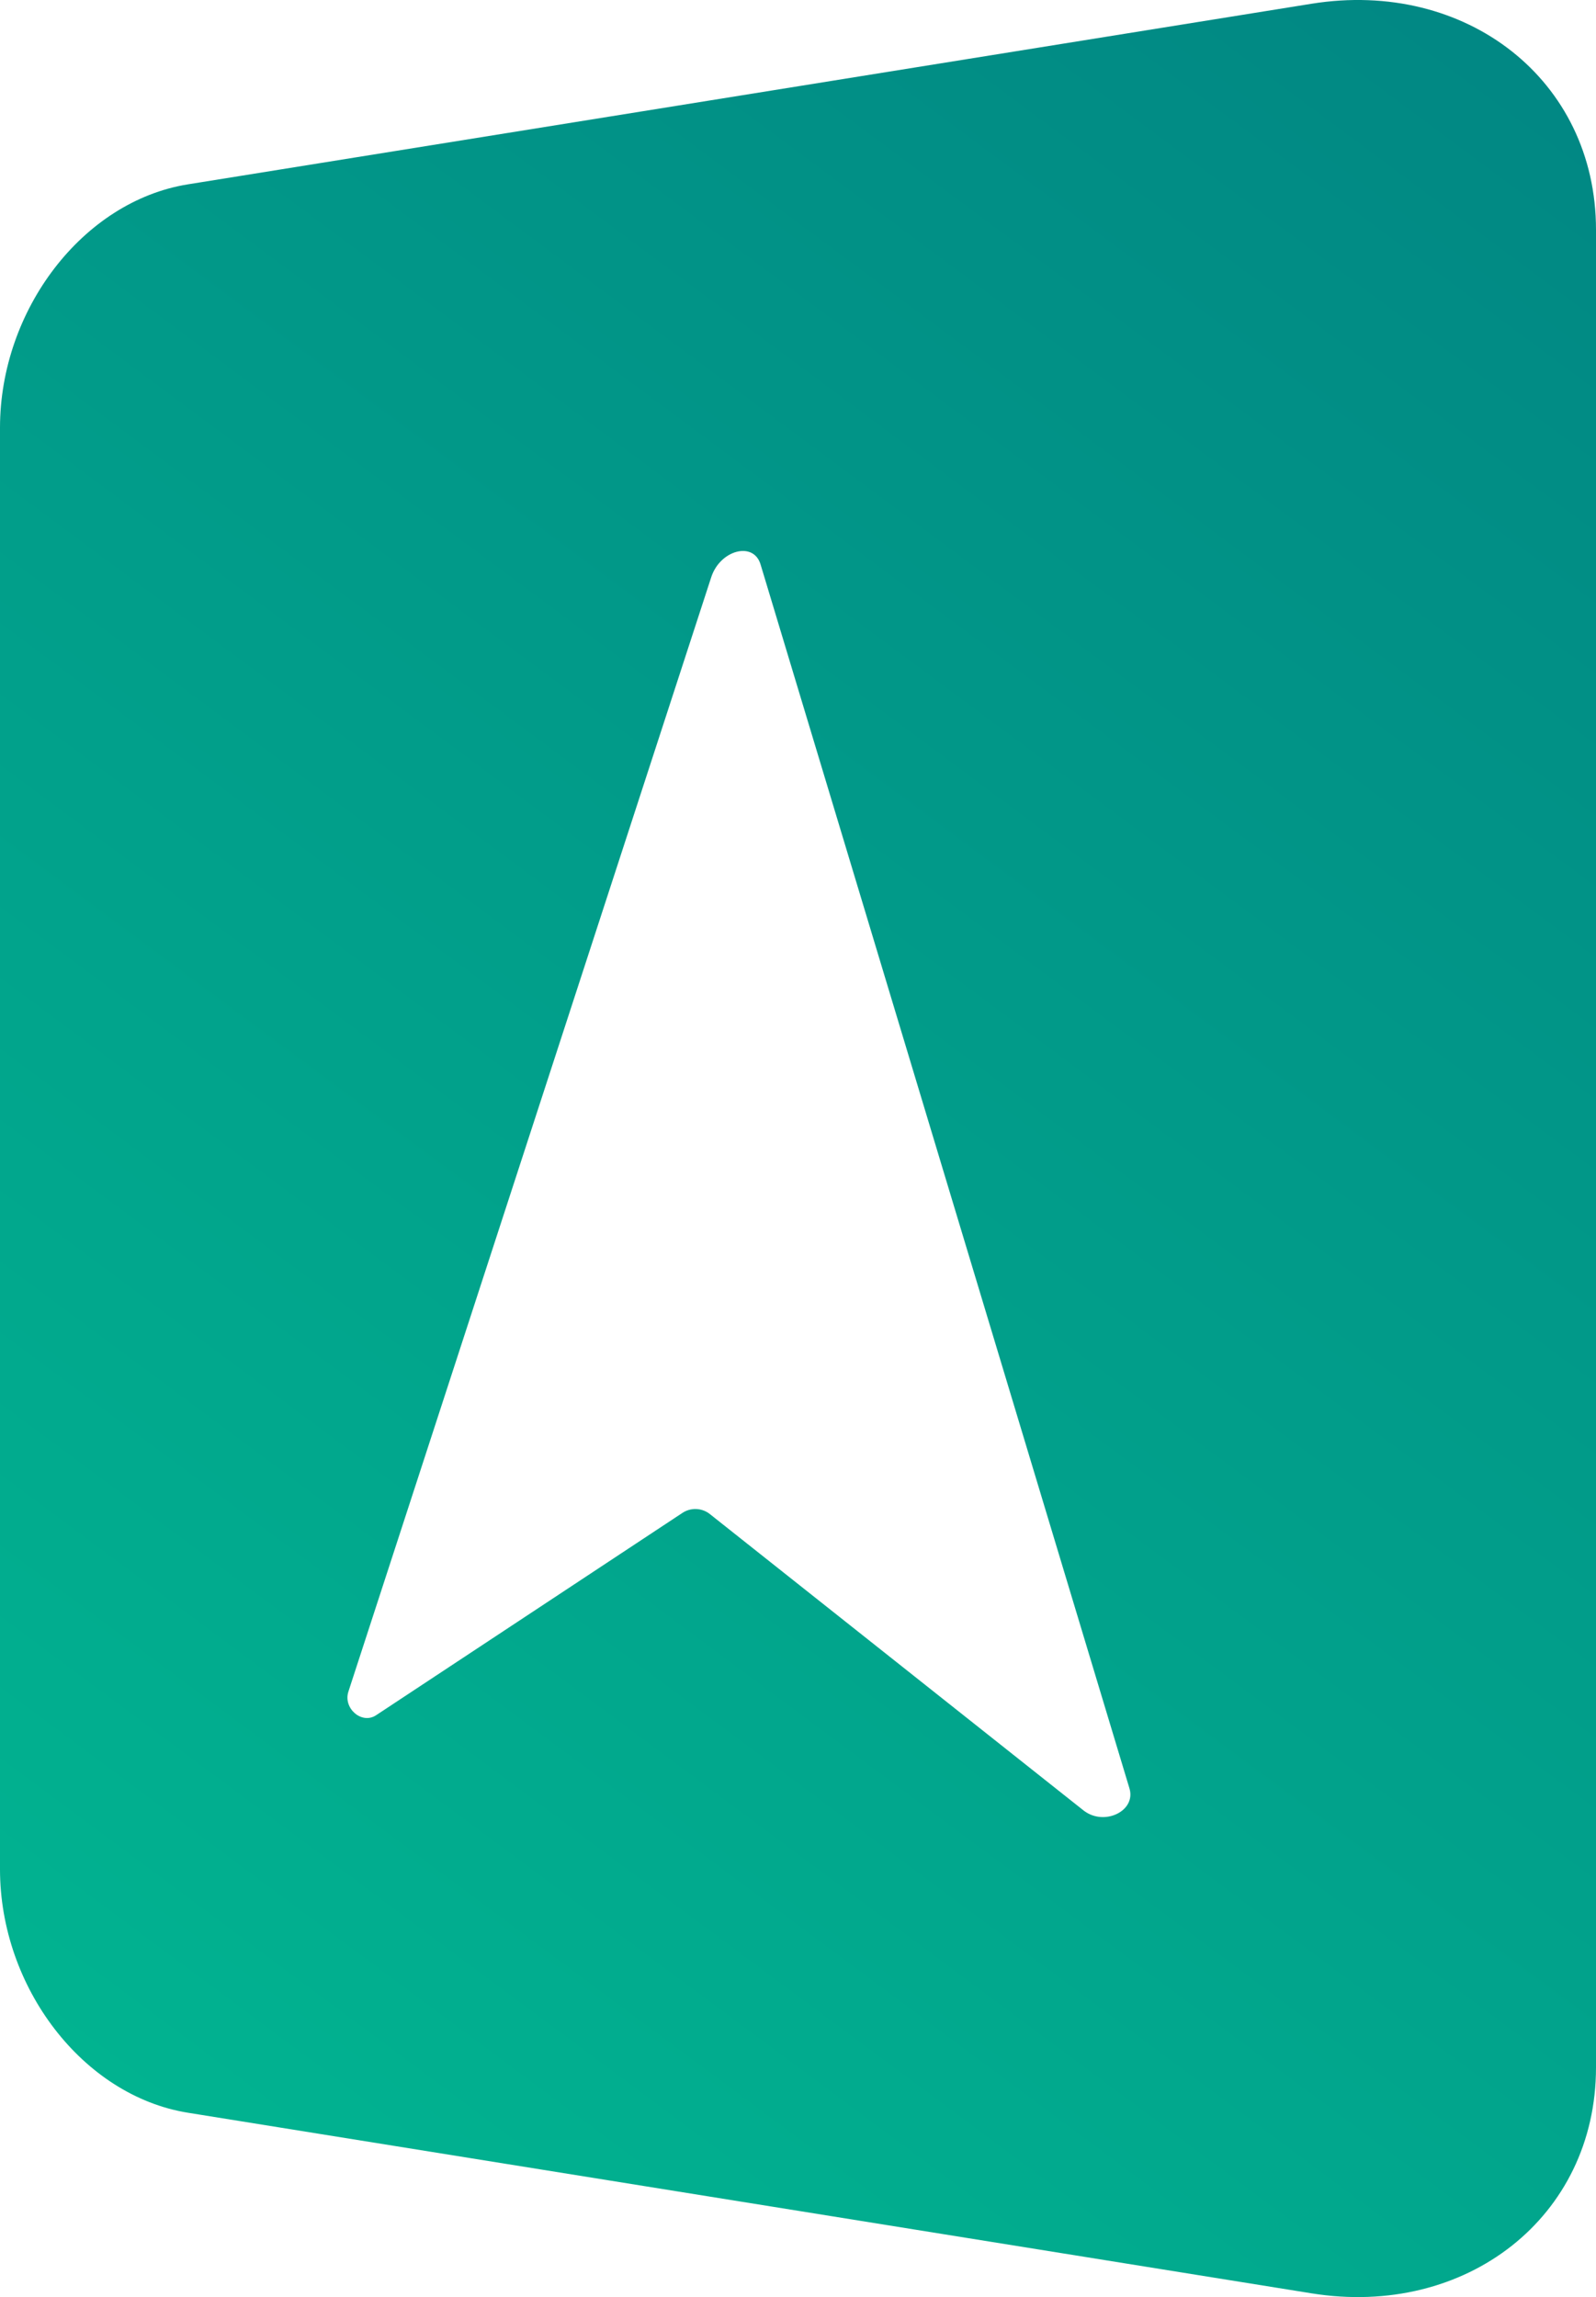 <svg width="107" height="154" viewBox="0 0 107 154" fill="none" xmlns="http://www.w3.org/2000/svg">
<path d="M87.924 0.252L12.604 12.358C5.543 13.489 0 20.784 0 28.678V125.322C0 133.216 5.543 140.507 12.604 141.642L87.924 153.748C98.272 155.414 107 148.654 107 138.601V15.406C107.002 5.346 98.274 -1.414 87.924 0.252ZM72.707 121.426L47.542 101.467C47.282 101.278 46.972 101.174 46.652 101.167C46.333 101.16 46.019 101.251 45.751 101.428L25.214 114.992C24.261 115.625 22.994 114.54 23.357 113.41L47.683 38.696C48.278 36.867 50.529 36.27 50.992 37.848L75.726 119.912C76.16 121.406 74.072 122.421 72.704 121.42L72.707 121.426Z" fill="url(#paint0_linear_461_925)"/>
<defs>
<linearGradient id="paint0_linear_461_925" x1="107" y1="0" x2="-1.14964e-05" y2="144" gradientUnits="userSpaceOnUse">
<stop stop-color="#018683"/>
<stop offset="1" stop-color="#01B591"/>
</linearGradient>
</defs>
</svg>
